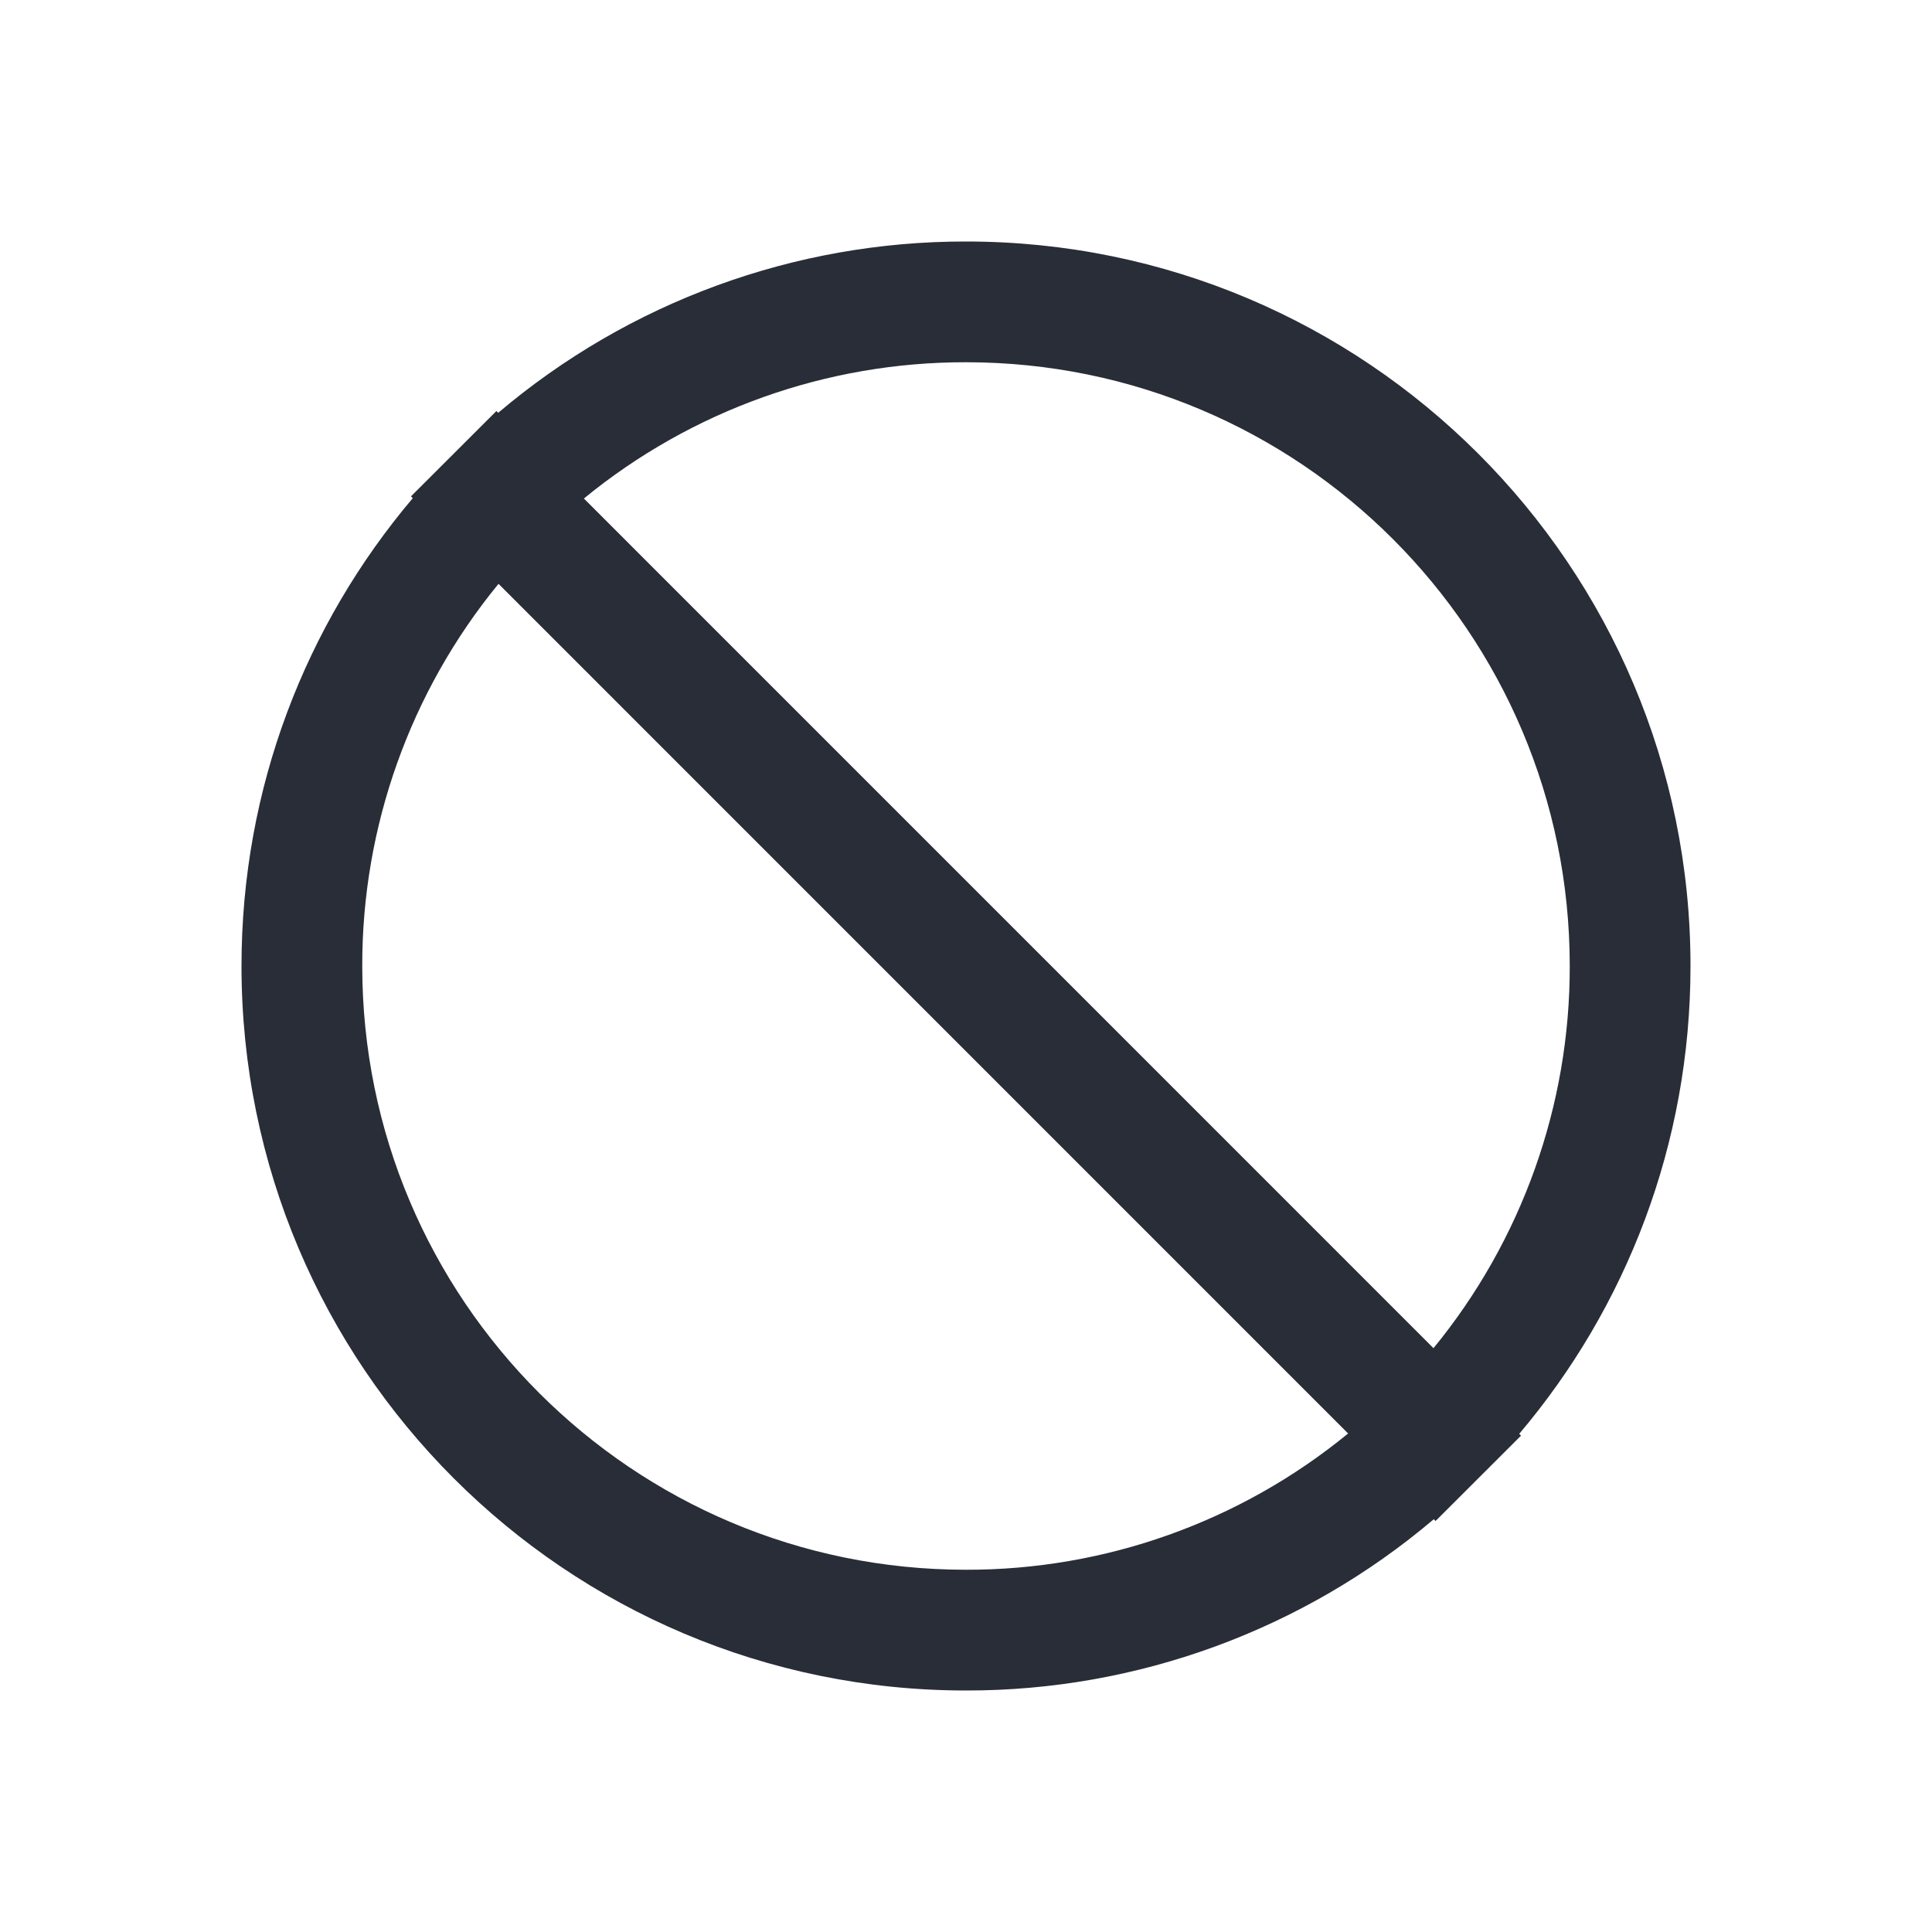 <svg width="32" height="32" viewBox="0 0 32 32" fill="none" xmlns="http://www.w3.org/2000/svg">
<path fill-rule="evenodd" clip-rule="evenodd" d="M16 4C22.627 4 28 9.373 28 16C28 18.954 26.933 21.658 25.163 23.749L25.193 23.779L23.778 25.192L23.748 25.163C21.584 26.998 18.838 28.004 16 28C9.373 28 4 22.627 4 16C4 13.046 5.067 10.342 6.837 8.251L6.807 8.221L8.222 6.808L8.252 6.837C10.416 5.002 13.162 3.996 16 4ZM6 16C6 21.523 10.477 26 16 26C18.307 26.004 20.544 25.206 22.329 23.743L8.257 9.67C6.794 11.455 5.996 13.692 6 16ZM16 6C13.693 5.996 11.456 6.794 9.671 8.257L23.743 22.33C25.206 20.545 26.004 18.308 26 16C26 10.477 21.523 6 16 6Z" fill="#282D37"/>
</svg>
